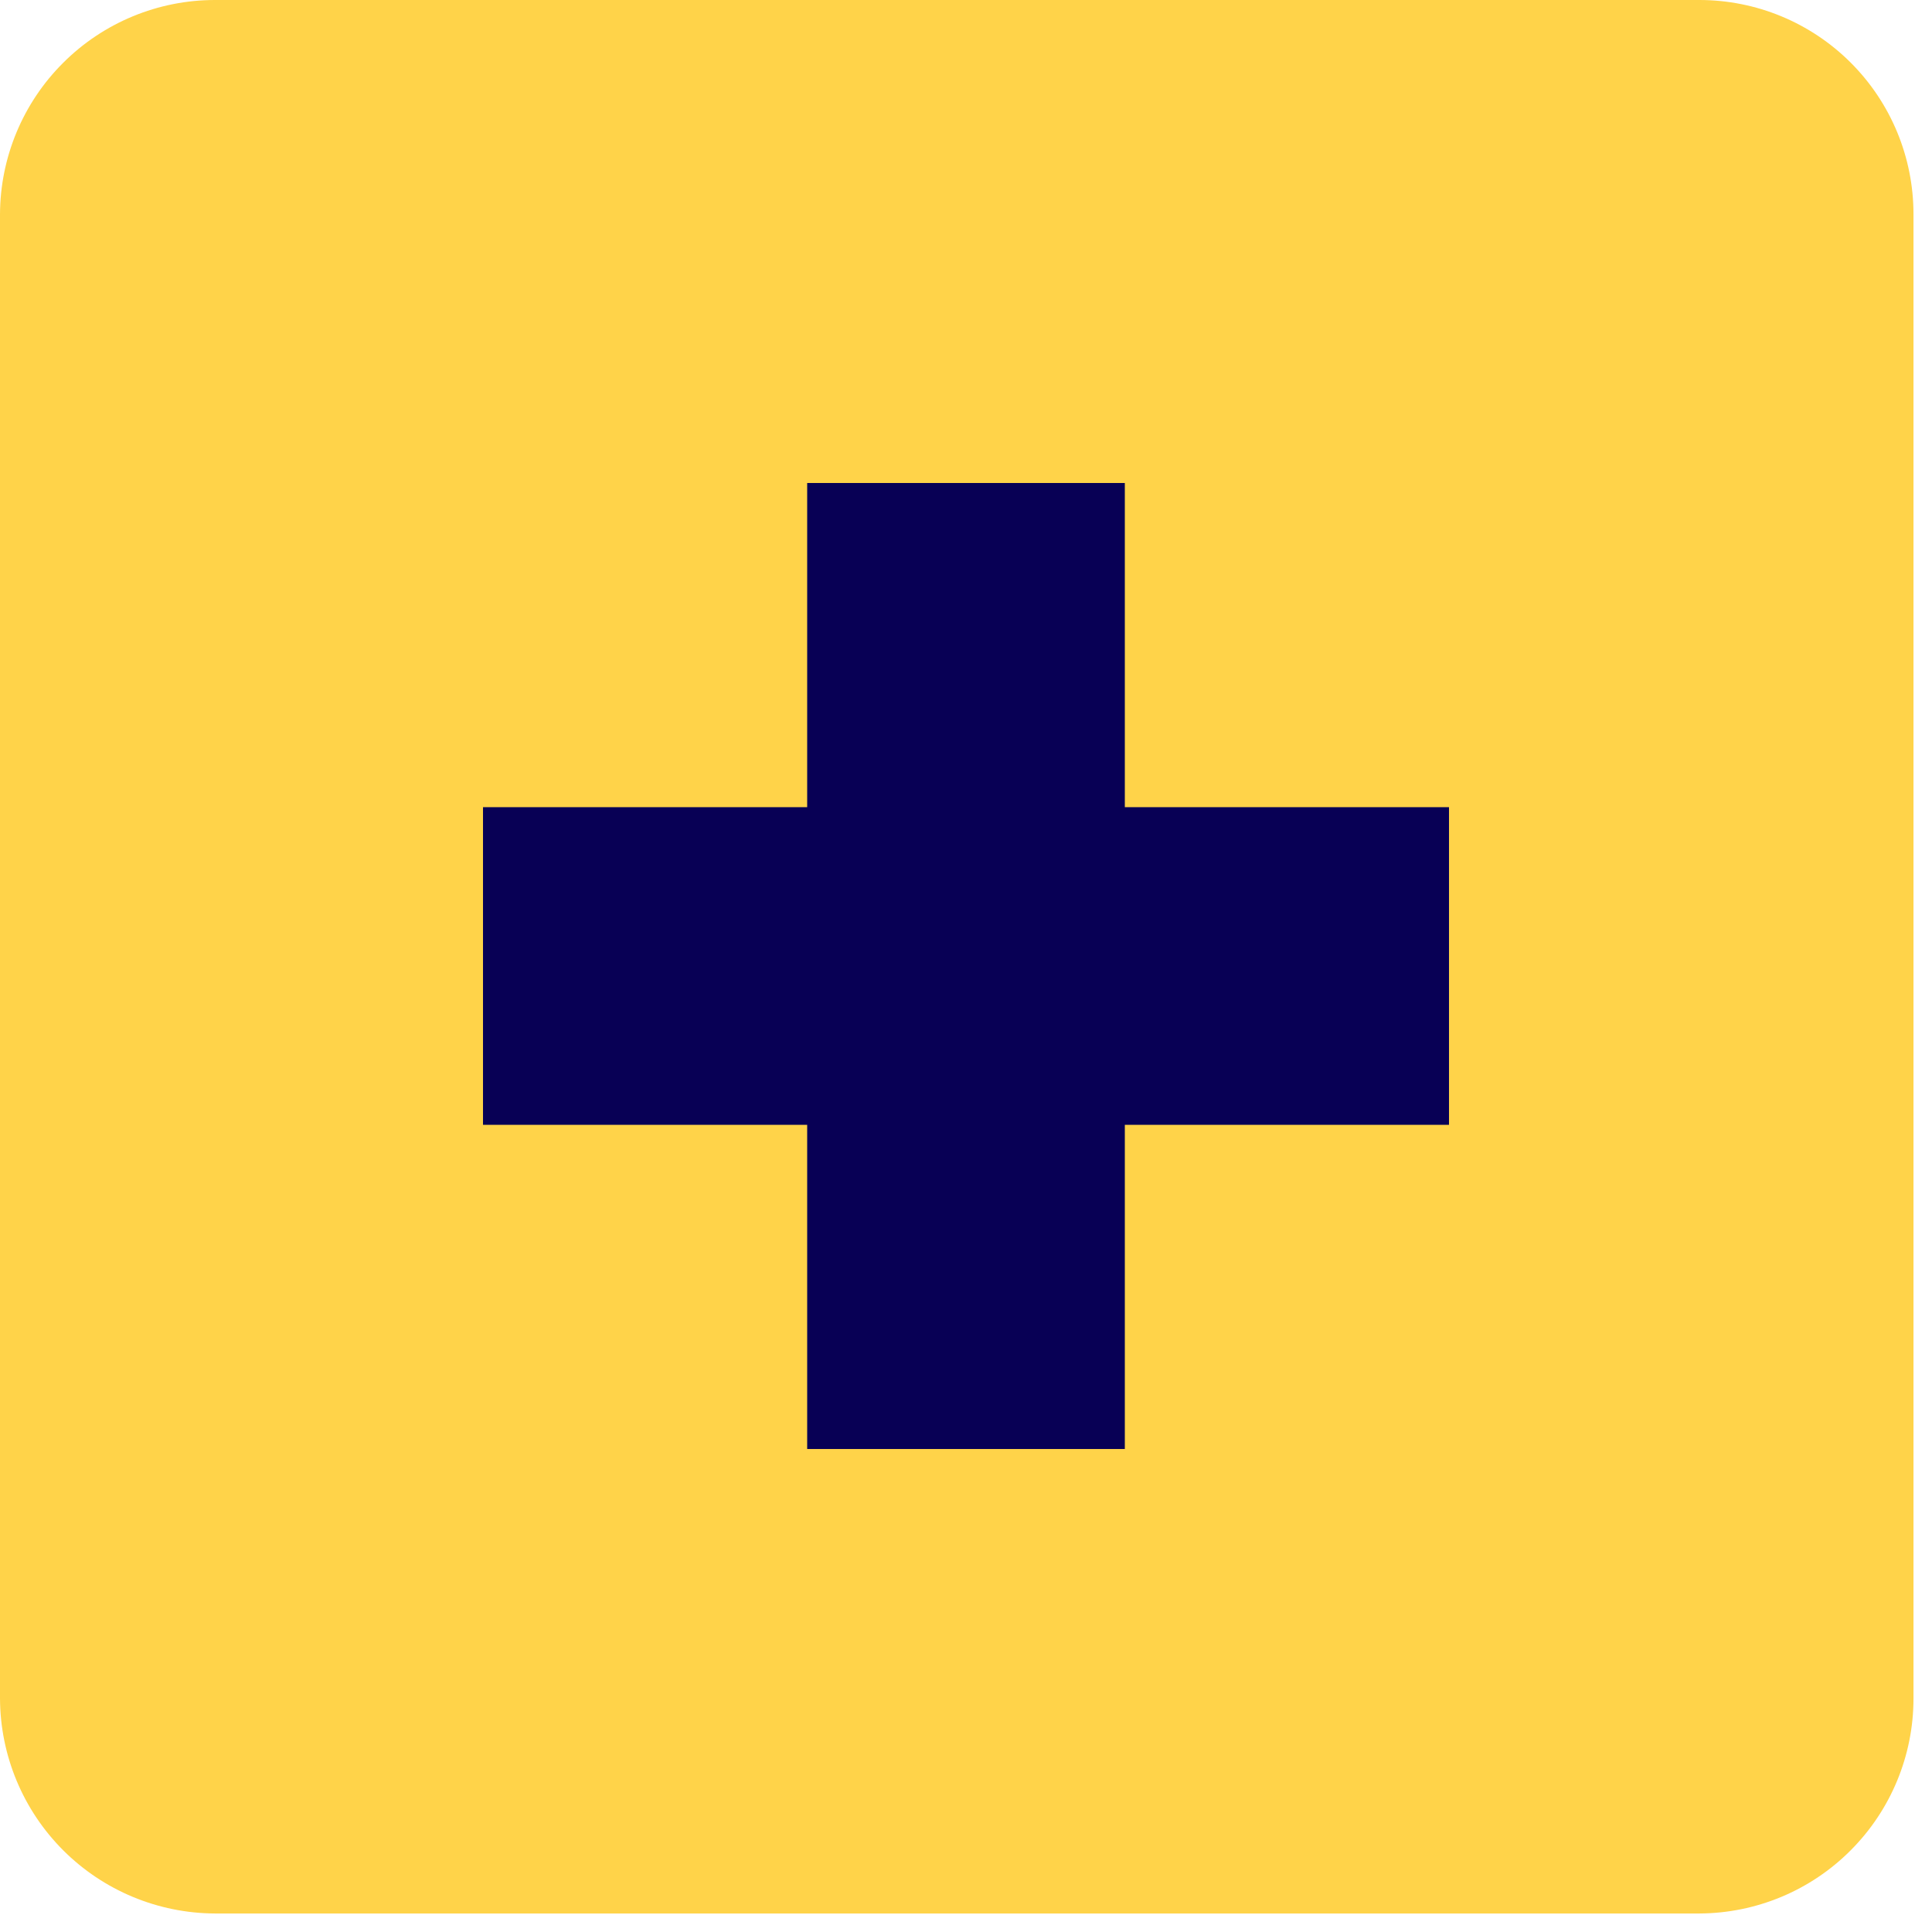 <svg width="24" height="24" viewBox="0 0 24 24" fill="none" xmlns="http://www.w3.org/2000/svg">
<g clip-path="url(#clip0_6071_27506)">
<path d="M21.11 23.77H2.67C1.963 23.767 1.285 23.485 0.785 22.985C0.285 22.485 0.003 21.807 0 21.1V2.66C0.003 1.954 0.285 1.277 0.786 0.779C1.286 0.28 1.964 -4.95442e-06 2.67 0H21.11C21.816 0 22.492 0.28 22.991 0.779C23.49 1.278 23.77 1.954 23.77 2.66V21.1C23.77 21.806 23.49 22.484 22.991 22.984C22.493 23.485 21.816 23.767 21.11 23.77Z" fill="#FFD349"/>
<path d="M18 10.027H13.973V6H10.027V10.027H6V13.973H10.027V18H13.973V13.973H18V10.027Z" fill="#080055"/>
</g>
<defs>
<clipPath id="clip0_6071_27506">
<rect width="23.77" height="23.77" fill="white"/>
</clipPath>
</defs>
</svg>
